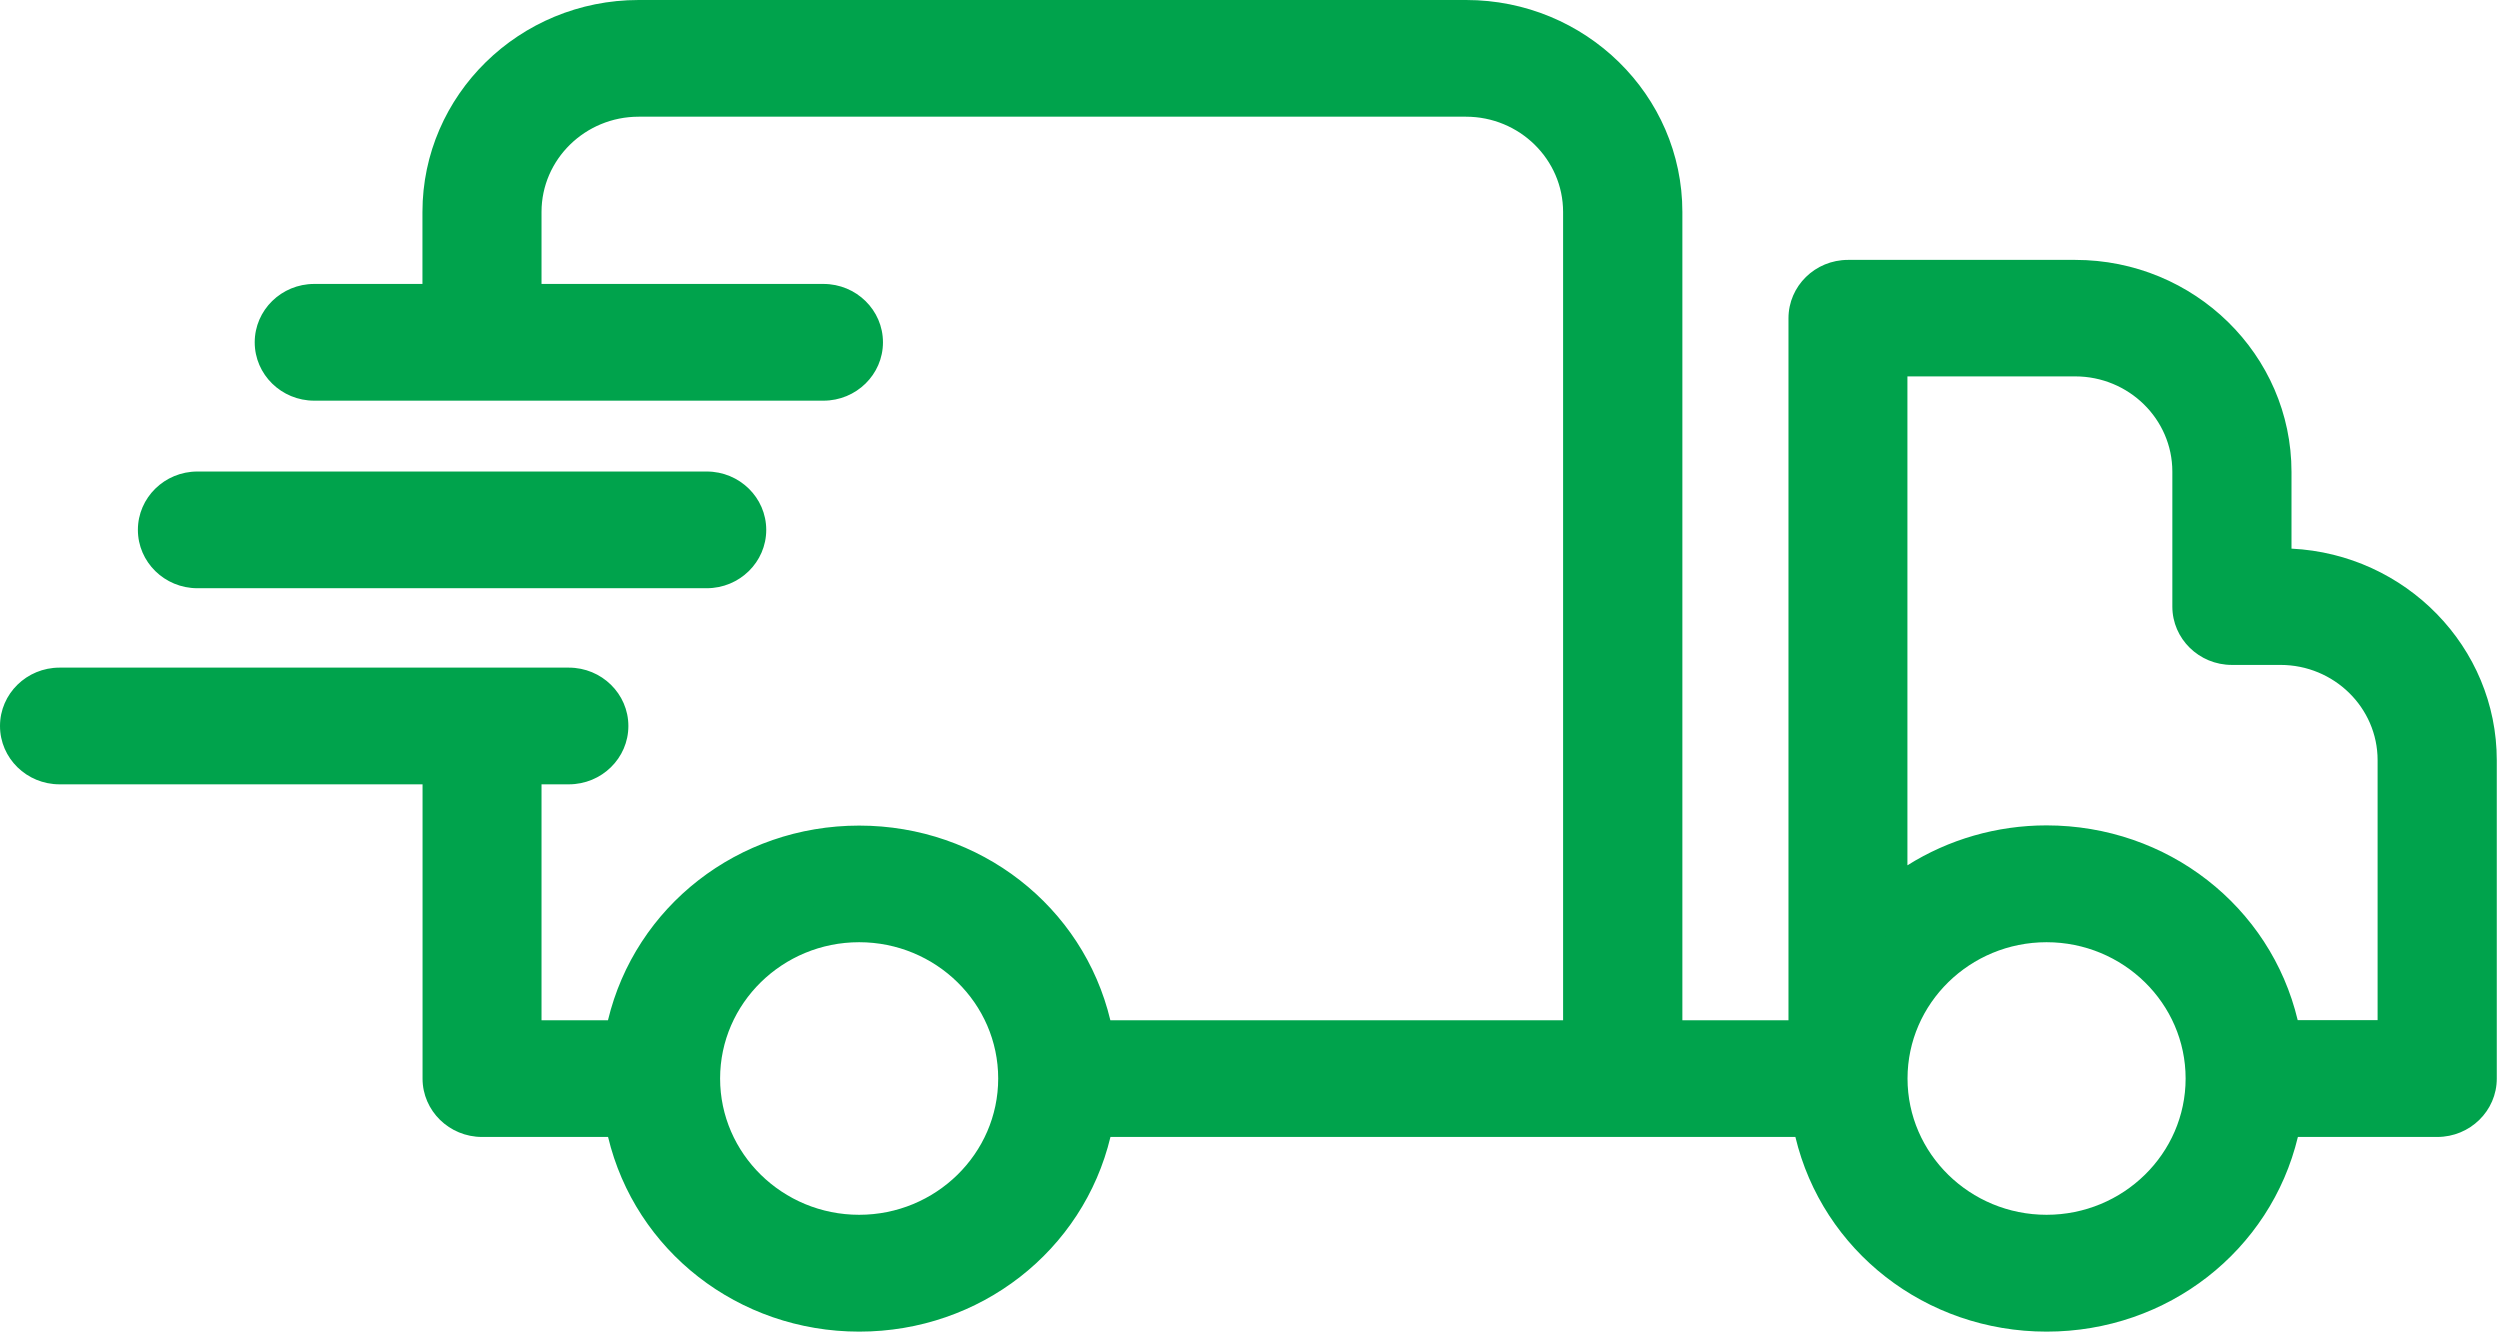 <svg width="97" height="52" viewBox="0 0 97 52" fill="none" xmlns="http://www.w3.org/2000/svg">
<g clip-path="url(#clip0_58_344)">
<path d="M7.659 22.015H27.421C28.241 22.015 28.905 21.364 28.905 20.559C28.905 19.755 28.241 19.104 27.421 19.104H7.659C6.839 19.104 6.175 19.755 6.175 20.559C6.175 21.364 6.839 22.015 7.659 22.015Z" fill="#00A34C"/>
<path d="M27.421 22.823H7.659C6.385 22.823 5.35 21.808 5.35 20.559C5.35 19.31 6.385 18.295 7.659 18.295H27.421C28.695 18.295 29.73 19.31 29.73 20.559C29.73 21.808 28.695 22.823 27.421 22.823ZM7.659 19.912C7.296 19.912 6.999 20.203 6.999 20.559C6.999 20.915 7.296 21.206 7.659 21.206H27.421C27.784 21.206 28.08 20.915 28.08 20.559C28.08 20.203 27.784 19.912 27.421 19.912H7.659Z" fill="#00A34C"/>
<path d="M88.486 22.083H88.085V18.307C88.085 14.22 84.691 10.892 80.521 10.892H71.702C70.882 10.892 70.218 11.543 70.218 12.348V40.395H64.451V8.224C64.451 4.136 61.057 0.809 56.887 0.809H24.781C20.611 0.809 17.216 4.136 17.216 8.224V11.822H12.192C11.372 11.822 10.707 12.473 10.707 13.277C10.707 14.082 11.372 14.733 12.192 14.733H31.953C32.774 14.733 33.438 14.082 33.438 13.277C33.438 12.473 32.774 11.822 31.953 11.822H20.19V8.224C20.19 5.741 22.252 3.72 24.785 3.72H56.891C59.423 3.72 61.486 5.741 61.486 8.224V40.395H42.418C41.704 36.117 37.909 32.842 33.348 32.842C28.786 32.842 24.991 36.117 24.277 40.395H20.198V29.624H22.083C22.904 29.624 23.568 28.973 23.568 28.168C23.568 27.364 22.904 26.713 22.083 26.713H2.31C1.489 26.713 0.825 27.364 0.825 28.168C0.825 28.973 1.489 29.624 2.31 29.624H17.216V41.85C17.216 42.655 17.88 43.306 18.701 43.306H24.269C24.983 47.583 28.777 50.858 33.339 50.858C37.901 50.858 41.696 47.583 42.409 43.306H70.341C71.055 47.583 74.85 50.858 79.411 50.858C83.973 50.858 87.768 47.583 88.481 43.306H94.565C95.386 43.306 96.05 42.655 96.05 41.85V29.498C96.05 25.411 92.656 22.083 88.486 22.083ZM33.339 47.947C29.908 47.947 27.119 45.21 27.119 41.85C27.119 38.49 29.912 35.753 33.339 35.753C36.767 35.753 39.559 38.49 39.559 41.85C39.559 45.21 36.767 47.947 33.339 47.947ZM79.411 47.947C75.98 47.947 73.191 45.21 73.191 41.85C73.191 38.49 75.984 35.753 79.411 35.753C82.839 35.753 85.631 38.49 85.631 41.85C85.631 45.21 82.839 47.947 79.411 47.947ZM93.08 40.395H88.481C87.768 36.117 83.973 32.842 79.411 32.842C77.015 32.842 74.829 33.748 73.191 35.227V13.803H80.525C83.058 13.803 85.12 15.825 85.12 18.307V23.543C85.12 24.348 85.784 24.998 86.605 24.998H88.49C91.022 24.998 93.085 27.016 93.085 29.502V40.398L93.08 40.395Z" fill="#00A34C"/>
<path d="M79.407 51.667C74.709 51.667 70.717 48.529 69.661 44.114H43.086C42.026 48.529 38.033 51.667 33.339 51.667C28.645 51.667 24.649 48.529 23.593 44.114H18.705C17.431 44.114 16.395 43.099 16.395 41.85V30.432H2.31C1.035 30.432 0 29.418 0 28.168C0 26.919 1.035 25.904 2.31 25.904H22.071C23.345 25.904 24.381 26.919 24.381 28.168C24.381 29.418 23.345 30.432 22.071 30.432H21.011V39.586H23.589C24.649 35.171 28.641 32.033 33.335 32.033C38.029 32.033 42.026 35.171 43.082 39.586H60.648V8.224C60.648 6.186 58.957 4.528 56.879 4.528H24.781C22.702 4.528 21.011 6.186 21.011 8.224V11.017H31.949C33.224 11.017 34.259 12.032 34.259 13.282C34.259 14.531 33.224 15.546 31.949 15.546H12.192C10.918 15.546 9.883 14.531 9.883 13.282C9.883 12.032 10.918 11.017 12.192 11.017H16.391V8.224C16.391 3.687 20.153 0 24.781 0H56.887C61.511 0 65.276 3.687 65.276 8.224V39.586H69.393V12.348C69.393 11.098 70.428 10.084 71.702 10.084H80.521C85.145 10.084 88.91 13.771 88.91 18.307V21.287C93.34 21.505 96.875 25.104 96.875 29.498V41.85C96.875 43.099 95.84 44.114 94.565 44.114H89.158C88.098 48.529 84.105 51.667 79.411 51.667H79.407ZM41.704 42.497H71.038L71.15 43.176C71.814 47.159 75.287 50.053 79.407 50.053C83.528 50.053 87.001 47.163 87.665 43.176L87.776 42.497H94.561C94.924 42.497 95.221 42.206 95.221 41.85V29.498C95.221 25.856 92.198 22.892 88.481 22.892H87.256V18.307C87.256 14.664 84.233 11.701 80.517 11.701H71.698C71.335 11.701 71.038 11.992 71.038 12.348V41.203H63.622V8.224C63.622 4.581 60.599 1.617 56.883 1.617H24.781C21.064 1.617 18.041 4.581 18.041 8.224V12.635H12.192C11.829 12.635 11.532 12.926 11.532 13.282C11.532 13.637 11.829 13.928 12.192 13.928H31.953C32.316 13.928 32.613 13.637 32.613 13.282C32.613 12.926 32.316 12.635 31.953 12.635H19.365V8.224C19.365 5.296 21.794 2.911 24.785 2.911H56.891C59.877 2.911 62.311 5.292 62.311 8.224V41.203H41.716L41.605 40.524C40.941 36.541 37.468 33.647 33.348 33.647C29.227 33.647 25.754 36.537 25.09 40.524L24.979 41.203H19.373V28.815H22.083C22.446 28.815 22.743 28.524 22.743 28.168C22.743 27.812 22.446 27.521 22.083 27.521H2.31C1.947 27.521 1.65 27.812 1.65 28.168C1.65 28.524 1.947 28.815 2.31 28.815H18.041V41.85C18.041 42.206 18.338 42.497 18.701 42.497H24.971L25.082 43.176C25.746 47.159 29.219 50.053 33.339 50.053C37.46 50.053 40.933 47.163 41.597 43.176L41.708 42.497H41.704ZM79.407 48.756C75.522 48.756 72.362 45.659 72.362 41.85C72.362 38.041 75.522 34.944 79.407 34.944C83.293 34.944 86.452 38.041 86.452 41.85C86.452 45.659 83.293 48.756 79.407 48.756ZM79.407 36.558C76.433 36.558 74.012 38.931 74.012 41.846C74.012 44.761 76.433 47.134 79.407 47.134C82.381 47.134 84.802 44.761 84.802 41.846C84.802 38.931 82.381 36.558 79.407 36.558ZM33.335 48.756C29.45 48.756 26.29 45.659 26.29 41.85C26.29 38.041 29.45 34.944 33.335 34.944C37.221 34.944 40.38 38.041 40.38 41.85C40.38 45.659 37.221 48.756 33.335 48.756ZM33.335 36.558C30.361 36.558 27.94 38.931 27.94 41.846C27.94 44.761 30.361 47.134 33.335 47.134C36.309 47.134 38.73 44.761 38.73 41.846C38.73 38.931 36.309 36.558 33.335 36.558ZM93.901 41.199H87.776L87.665 40.52C87.001 36.537 83.528 33.643 79.407 33.643C77.308 33.643 75.295 34.415 73.744 35.814L72.362 37.063V12.995H80.521C83.507 12.995 85.941 15.376 85.941 18.307V23.543C85.941 23.899 86.238 24.19 86.601 24.19H88.486C91.472 24.19 93.905 26.571 93.905 29.502V41.207L93.901 41.199ZM89.154 39.582H92.251V29.494C92.251 27.457 90.56 25.799 88.481 25.799H86.596C85.322 25.799 84.287 24.784 84.287 23.535V18.299C84.287 16.261 82.596 14.604 80.517 14.604H74.008V33.574C75.609 32.567 77.477 32.025 79.403 32.025C84.101 32.025 88.094 35.163 89.15 39.578L89.154 39.582Z" fill="#00A34C"/>
</g>
<defs>
<clipPath id="clip0_58_344">
<rect width="96.875" height="51.667" fill="white"/>
</clipPath>
</defs>
</svg>
